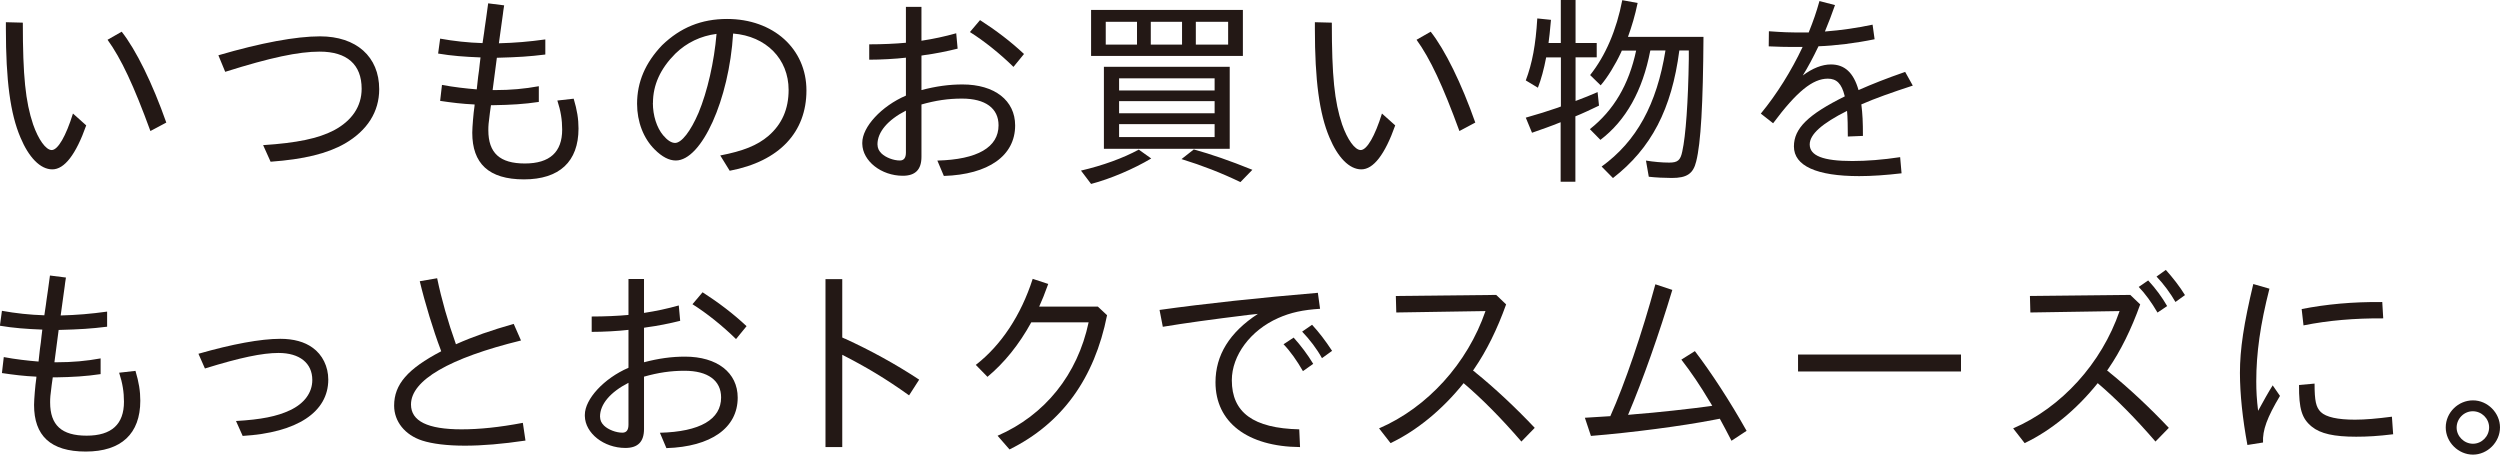 <?xml version="1.0" encoding="UTF-8"?>
<svg id="_レイヤー_2" data-name="レイヤー 2" xmlns="http://www.w3.org/2000/svg" viewBox="0 0 284.74 51.79">
  <defs>
    <style>
      .cls-1 {
        fill: #231815;
      }
    </style>
  </defs>
  <g id="text">
    <g>
      <path class="cls-1" d="m9.82,14.28c-1.17,3.31-2.48,5.01-3.86,5.01s-2.69-1.38-3.63-3.63C1.17,12.95.67,9.15.67,3.29v-.76l1.93.05c0,6.09.3,8.99,1.17,11.59.6,1.72,1.45,2.92,2.12,2.92.71,0,1.63-1.61,2.42-4.16l1.52,1.36Zm7.31.64c-1.89-5.17-3.33-8.25-4.88-10.39l1.61-.92c1.63,2.07,3.5,5.86,5.08,10.35l-1.82.97Z"/>
      <path class="cls-1" d="m24.86,6.3c4.88-1.43,8.85-2.16,11.59-2.16,4.14,0,6.74,2.32,6.74,6.02,0,2.58-1.36,4.71-3.91,6.19-2.02,1.15-4.65,1.79-8.46,2.07l-.85-1.89c3.86-.25,6.28-.76,8.05-1.68,2.07-1.1,3.17-2.74,3.17-4.74,0-2.76-1.66-4.23-4.78-4.23-2.41,0-5.59.67-10.76,2.3l-.78-1.89Z"/>
      <path class="cls-1" d="m56.12,10.26h.28c1.75,0,3.33-.14,4.97-.44v1.79c-1.66.25-3.22.34-5.13.37h-.32c-.05.39-.09.71-.12.85-.16,1.2-.18,1.5-.18,2,0,2.6,1.31,3.79,4.16,3.79s4.25-1.31,4.25-3.86c0-1.1-.16-2.12-.55-3.31l1.86-.21c.39,1.31.55,2.3.55,3.4,0,3.77-2.18,5.79-6.21,5.79s-5.89-1.82-5.89-5.31c0-.6.14-2.3.25-2.99q.02-.09.02-.23c-1.47-.07-2.58-.21-3.93-.41l.21-1.82c1.31.25,2.74.41,3.96.51l.16-1.45c.07-.48.14-.97.18-1.45.02-.21.05-.37.09-.74-1.82-.07-3.29-.18-4.83-.44l.23-1.7c1.54.28,3.17.46,4.83.51l.18-1.22.07-.53.16-1.1.23-1.68,1.82.23c-.07.51-.14.85-.14.99-.05.35-.09.69-.14,1.01l-.32,2.32c1.84-.05,3.43-.18,5.29-.44v1.72c-1.89.23-2.99.3-5.52.37l-.48,3.66Z"/>
      <path class="cls-1" d="m82.02,17.71c2.64-.51,4.23-1.15,5.5-2.23,1.54-1.33,2.3-3.06,2.3-5.24,0-3.52-2.55-6.12-6.32-6.42-.46,7.54-3.59,14.46-6.53,14.46-.76,0-1.56-.41-2.41-1.26-1.27-1.26-2-3.15-2-5.2,0-2.48.94-4.67,2.85-6.67,2.09-2.02,4.48-2.99,7.4-2.99,5.27,0,9.04,3.4,9.04,8.14s-3.06,8.07-8.74,9.15l-1.08-1.75Zm-7.66-5.98c0,1.43.44,2.81,1.17,3.68.48.57.94.87,1.36.87.74,0,1.77-1.33,2.67-3.43,1.01-2.42,1.79-5.84,2.05-8.99-1.79.23-3.4.99-4.69,2.25-1.7,1.7-2.55,3.56-2.55,5.61Z"/>
      <path class="cls-1" d="m103.18.78h1.77v3.86c1.38-.21,2.64-.48,3.96-.85l.16,1.75c-1.2.3-2.58.58-3.82.74l-.3.05v3.93c1.68-.44,3.15-.64,4.67-.64,3.66,0,6,1.82,6,4.67,0,3.45-3.04,5.59-8.12,5.75l-.74-1.75c4.58-.12,6.97-1.52,6.97-4.02,0-1.93-1.49-3.04-4.16-3.04-1.59,0-2.99.21-4.62.67v5.96c0,1.45-.69,2.16-2.12,2.16-2.46,0-4.58-1.68-4.62-3.63v-.14c0-1.79,2.18-4.16,4.97-5.36v-4.32c-1.17.14-2.92.23-4.18.23v-1.75c1.45,0,3.04-.07,4.18-.18V.78Zm0,11.82c-2.07,1.06-3.24,2.44-3.24,3.84.02.46.14.71.46,1.04.48.46,1.36.8,2.09.8.46,0,.69-.3.69-.9v-4.78Zm12.26-4.97c-1.52-1.5-3.36-2.97-4.97-3.98l1.15-1.36c1.82,1.17,3.5,2.44,5.01,3.86l-1.2,1.47Z"/>
      <path class="cls-1" d="m123.12,19.43c2.46-.57,4.83-1.43,6.58-2.39l1.42,1.01c-2.02,1.2-4.64,2.32-6.85,2.9l-1.15-1.52Zm18.44-13.06h-17.29V1.13h17.29v5.24Zm-1.5,10.58h-14.33V7.61h14.33v9.34Zm-14.12-11.87h3.56v-2.6h-3.56v2.6Zm1.52,5.22h10.88v-1.38h-10.88v1.38Zm0,2.6h10.88v-1.38h-10.88v1.38Zm0,2.71h10.88v-1.47h-10.88v1.47Zm3.61-10.53h3.56v-2.6h-3.56v2.6Zm10.21,15.66c-2.21-1.06-4.32-1.88-6.71-2.62l1.4-1.1c1.98.55,4.05,1.26,6.67,2.32l-1.36,1.4Zm-1.4-18.26h-3.68v2.6h3.68v-2.6Z"/>
      <path class="cls-1" d="m158.91,14.28c-1.17,3.31-2.48,5.01-3.86,5.01s-2.69-1.38-3.63-3.63c-1.15-2.71-1.66-6.51-1.66-12.37v-.76l1.93.05c0,6.09.3,8.99,1.17,11.59.6,1.72,1.45,2.92,2.12,2.92.71,0,1.63-1.61,2.42-4.16l1.52,1.36Zm7.31.64c-1.89-5.17-3.33-8.25-4.88-10.39l1.61-.92c1.63,2.07,3.5,5.86,5.08,10.35l-1.82.97Z"/>
      <path class="cls-1" d="m177.77,4.9V0h1.68v4.9h2.41v1.63h-2.41v4.97c1.06-.39,1.59-.62,2.51-1.01l.16,1.54c-.69.34-2.05.97-2.69,1.22v7.45h-1.68v-6.78c-1.13.46-2.12.8-3.26,1.2l-.71-1.72c1.56-.44,2.32-.69,3.63-1.13l.37-.14v-5.59h-1.68c-.25,1.33-.58,2.53-.94,3.45l-1.38-.83c.74-1.96,1.13-4.05,1.31-7.06l1.56.16c-.14,1.52-.18,1.91-.28,2.64h1.4Zm10.19.87c-.87,4.55-2.78,7.96-5.68,10.16l-1.2-1.22c2.71-2.14,4.44-5.06,5.27-8.95h-1.63l-.09.21c-.64,1.38-1.56,2.88-2.32,3.75l-1.2-1.17c1.77-2.23,3.01-5.15,3.66-8.53l1.75.32c-.3,1.45-.67,2.67-1.1,3.86h8.6c-.05,7.66-.3,12.1-.83,14.19-.34,1.4-1.06,1.88-2.78,1.88-.78,0-1.86-.05-2.62-.14l-.32-1.84c.85.14,1.82.23,2.64.23.97,0,1.29-.25,1.5-1.29.39-1.75.67-5.66.74-10.51v-.97h-1.08c-.87,6.69-3.2,11.15-7.56,14.53l-1.29-1.31c3.98-2.88,6.28-7.08,7.27-13.22h-1.7Z"/>
      <path class="cls-1" d="m206.01,3.68c.53-1.33.85-2.23,1.22-3.56l1.77.46c-.41,1.15-.67,1.86-1.15,3.01,1.98-.16,3.54-.39,5.43-.78l.23,1.66c-2.12.44-4.55.74-6.39.8-.69,1.43-1.17,2.32-1.79,3.33,1.1-.83,2.21-1.26,3.2-1.26,1.56,0,2.58.92,3.15,2.92,1.61-.71,3.13-1.31,5.31-2.07l.87,1.56c-2.39.78-4.28,1.45-5.86,2.14.14,1.15.18,1.98.18,3.59l-1.72.07c0-1.04-.02-2.23-.09-2.92-2.85,1.43-4.25,2.67-4.25,3.82,0,1.29,1.52,1.89,4.85,1.89,1.63,0,3.47-.14,5.45-.44l.16,1.84c-1.79.21-3.4.32-4.83.32-4.85,0-7.43-1.17-7.43-3.38,0-2.05,1.61-3.63,5.79-5.7l-.02-.09c-.34-1.36-.9-1.93-1.91-1.93-1.72,0-3.54,1.47-6.23,5.08l-1.4-1.1c1.82-2.21,3.47-4.85,4.76-7.59h-1.15c-.83,0-1.54-.02-2.71-.07l.02-1.72c1.72.12,2.16.14,4.09.14h.46Z"/>
      <path class="cls-1" d="m6.21,41.26h.28c1.75,0,3.33-.14,4.97-.44v1.79c-1.66.25-3.22.34-5.13.37h-.32c-.05.39-.09.71-.12.85-.16,1.2-.18,1.5-.18,2,0,2.6,1.31,3.79,4.16,3.79s4.25-1.31,4.25-3.86c0-1.1-.16-2.12-.55-3.31l1.86-.21c.39,1.31.55,2.3.55,3.4,0,3.77-2.18,5.79-6.21,5.79s-5.89-1.82-5.89-5.31c0-.6.14-2.3.25-2.99q.02-.09.02-.23c-1.47-.07-2.58-.21-3.93-.41l.21-1.82c1.31.25,2.74.41,3.96.51l.16-1.45c.07-.48.14-.97.18-1.45.02-.21.05-.37.09-.74-1.82-.07-3.29-.18-4.83-.44l.23-1.7c1.54.28,3.17.46,4.83.51l.18-1.22.07-.53.16-1.1.23-1.68,1.82.23c-.07.51-.14.85-.14.99-.05.35-.09.69-.14,1.01l-.32,2.32c1.84-.05,3.43-.18,5.29-.44v1.72c-1.89.23-2.99.3-5.52.37l-.48,3.66Z"/>
      <path class="cls-1" d="m22.61,40.29c3.84-1.1,7.08-1.7,9.31-1.7,1.52,0,2.76.34,3.68,1.01,1.13.8,1.79,2.16,1.79,3.63,0,3.7-3.54,6.05-9.75,6.42l-.76-1.7c2.85-.16,4.69-.53,6.14-1.22,1.63-.76,2.55-2,2.55-3.45,0-1.93-1.45-3.08-3.84-3.08-1.86,0-4.39.53-8.39,1.77l-.74-1.68Z"/>
      <path class="cls-1" d="m59.84,50.18c-2.64.39-4.88.58-6.9.58s-3.7-.21-4.85-.58c-1.98-.64-3.2-2.18-3.2-3.98,0-2.42,1.54-4.19,5.36-6.19q-.02-.09-.07-.21c-.81-2.12-1.79-5.33-2.37-7.77l1.98-.34c.51,2.44,1.22,4.94,2.14,7.52,2.02-.9,4.02-1.59,6.58-2.32l.83,1.89c-8.16,2-12.53,4.53-12.53,7.29,0,1.89,1.89,2.83,5.75,2.83,2.05,0,4.3-.23,6.99-.74l.3,2.02Z"/>
      <path class="cls-1" d="m71.58,31.78h1.77v3.86c1.38-.21,2.64-.48,3.96-.85l.16,1.75c-1.2.3-2.58.58-3.82.74l-.3.05v3.93c1.68-.44,3.15-.64,4.67-.64,3.66,0,6,1.82,6,4.67,0,3.45-3.04,5.59-8.12,5.75l-.74-1.75c4.58-.12,6.97-1.52,6.97-4.02,0-1.93-1.5-3.04-4.16-3.04-1.59,0-2.99.21-4.62.67v5.96c0,1.45-.69,2.16-2.12,2.16-2.46,0-4.58-1.68-4.62-3.63v-.14c0-1.79,2.18-4.16,4.97-5.36v-4.32c-1.17.14-2.92.23-4.19.23v-1.75c1.45,0,3.04-.07,4.19-.18v-4.07Zm0,11.82c-2.07,1.06-3.24,2.44-3.24,3.84.02.46.14.71.46,1.04.48.46,1.36.8,2.09.8.46,0,.69-.3.69-.9v-4.78Zm12.26-4.97c-1.52-1.5-3.36-2.97-4.97-3.98l1.15-1.36c1.82,1.17,3.5,2.44,5.01,3.86l-1.2,1.47Z"/>
      <path class="cls-1" d="m96.23,38.57c2.9,1.33,5.73,2.87,8.46,4.67l-1.15,1.79c-2.64-1.89-4.9-3.24-7.61-4.62v10.51h-1.91v-19.13h1.91v6.65l.3.14Z"/>
      <path class="cls-1" d="m125.03,34.91l1.06.99c-1.43,7.2-5.13,12.33-11.11,15.29l-1.36-1.56c5.4-2.35,9.11-6.97,10.37-12.92h-6.53c-1.4,2.55-3.08,4.62-4.99,6.21l-1.33-1.36c2.9-2.25,5.15-5.66,6.48-9.8l1.77.58c-.44,1.2-.67,1.79-1.03,2.58h6.67Z"/>
      <path class="cls-1" d="m132.07,35.3c5.04-.71,11.47-1.4,18.03-1.95l.25,1.82c-1.91.12-3.33.41-4.78,1.06-3.15,1.4-5.27,4.25-5.27,7.08,0,3.68,2.46,5.47,7.68,5.59l.09,2.02c-6-.05-9.63-2.83-9.63-7.38,0-3.08,1.59-5.68,4.83-7.79l-1.03.11c-4.3.53-7.27.94-9.8,1.36l-.37-1.91Zm16.33,6.97c-.67-1.17-1.45-2.28-2.21-3.06l1.15-.76c.83.92,1.59,1.93,2.23,2.99l-1.17.83Zm2.16-1.49c-.57-1.04-1.4-2.12-2.25-3.01l1.13-.78c.8.87,1.49,1.77,2.28,2.97l-1.15.83Z"/>
      <path class="cls-1" d="m167.97,42.36c2.23,1.79,4.71,4.12,6.83,6.37l-1.52,1.56c-2.28-2.64-4.46-4.85-6.58-6.65-2.44,3.04-5.33,5.4-8.32,6.83l-1.31-1.68c5.5-2.37,10.07-7.4,12.12-13.36l-10.16.16-.05-1.88,11.43-.12,1.13,1.08c-1.01,2.83-2.25,5.33-3.63,7.33l-.14.21.21.14Z"/>
      <path class="cls-1" d="m180.51,47.58c.9-.05,1.86-.11,2.9-.18,1.66-3.7,3.63-9.5,5.13-15.02l1.93.64c-1.5,4.99-3.31,10.14-5.04,14.23l.97-.09c1.79-.12,6.44-.62,8.62-.94-.07-.14-.21-.34-.39-.64-.9-1.52-2.02-3.2-3.13-4.62l1.54-.97c1.86,2.44,3.98,5.68,5.89,9.08l-1.72,1.13c-.41-.8-.97-1.86-1.33-2.51l-.74.14c-3.43.67-9.31,1.45-13.94,1.82l-.69-2.07Z"/>
      <path class="cls-1" d="m223.35,40.38v1.93h-18.56v-1.93h18.56Z"/>
      <path class="cls-1" d="m240.19,42.36c2.23,1.79,4.71,4.12,6.83,6.37l-1.52,1.56c-2.28-2.64-4.46-4.85-6.58-6.65-2.44,3.04-5.33,5.4-8.32,6.83l-1.31-1.68c5.5-2.37,10.07-7.4,12.12-13.36l-10.16.16-.05-1.88,11.43-.12,1.13,1.08c-1.01,2.83-2.25,5.33-3.63,7.33l-.14.21.21.14Zm5.54-6.76c-.67-1.15-1.4-2.16-2.14-2.92l1.08-.74c.87.94,1.59,1.93,2.16,2.92l-1.1.74Zm2.05-1.2c-.58-1.01-1.38-2.09-2.16-2.9l1.06-.76c.8.9,1.56,1.86,2.18,2.87l-1.08.78Z"/>
      <path class="cls-1" d="m255.97,50.68c-.55-2.97-.85-5.82-.85-8.21,0-2.71.44-5.59,1.52-10.12l1.84.53c-1.04,4.07-1.5,7.33-1.5,10.55,0,1.13.05,2.05.21,3.36.6-1.1,1.2-2.18,1.66-2.9l.83,1.2c-1.47,2.46-2,3.91-1.93,5.31l-1.77.28Zm16.6-1.22c-1.72.21-2.94.28-4.21.28-2.51,0-4.07-.34-5.06-1.15-1.13-.92-1.47-2.02-1.45-4.74l1.77-.16c0,1.98.16,2.69.71,3.24.6.58,1.93.87,3.89.87,1.17,0,2.51-.12,4.21-.34l.14,2Zm-10.42-14.26c2.81-.55,5.77-.83,9.18-.8l.11,1.86c-3.26-.02-6.23.23-9.08.8l-.21-1.86Z"/>
      <path class="cls-1" d="m284.74,48.68c0,1.68-1.43,3.1-3.08,3.1s-3.1-1.4-3.1-3.1,1.43-3.08,3.1-3.08,3.08,1.43,3.08,3.08Zm-4.94.02c0,.99.85,1.84,1.86,1.84s1.84-.85,1.84-1.86-.85-1.84-1.86-1.84-1.84.85-1.84,1.86Z"/>
    </g>
  </g>
</svg>